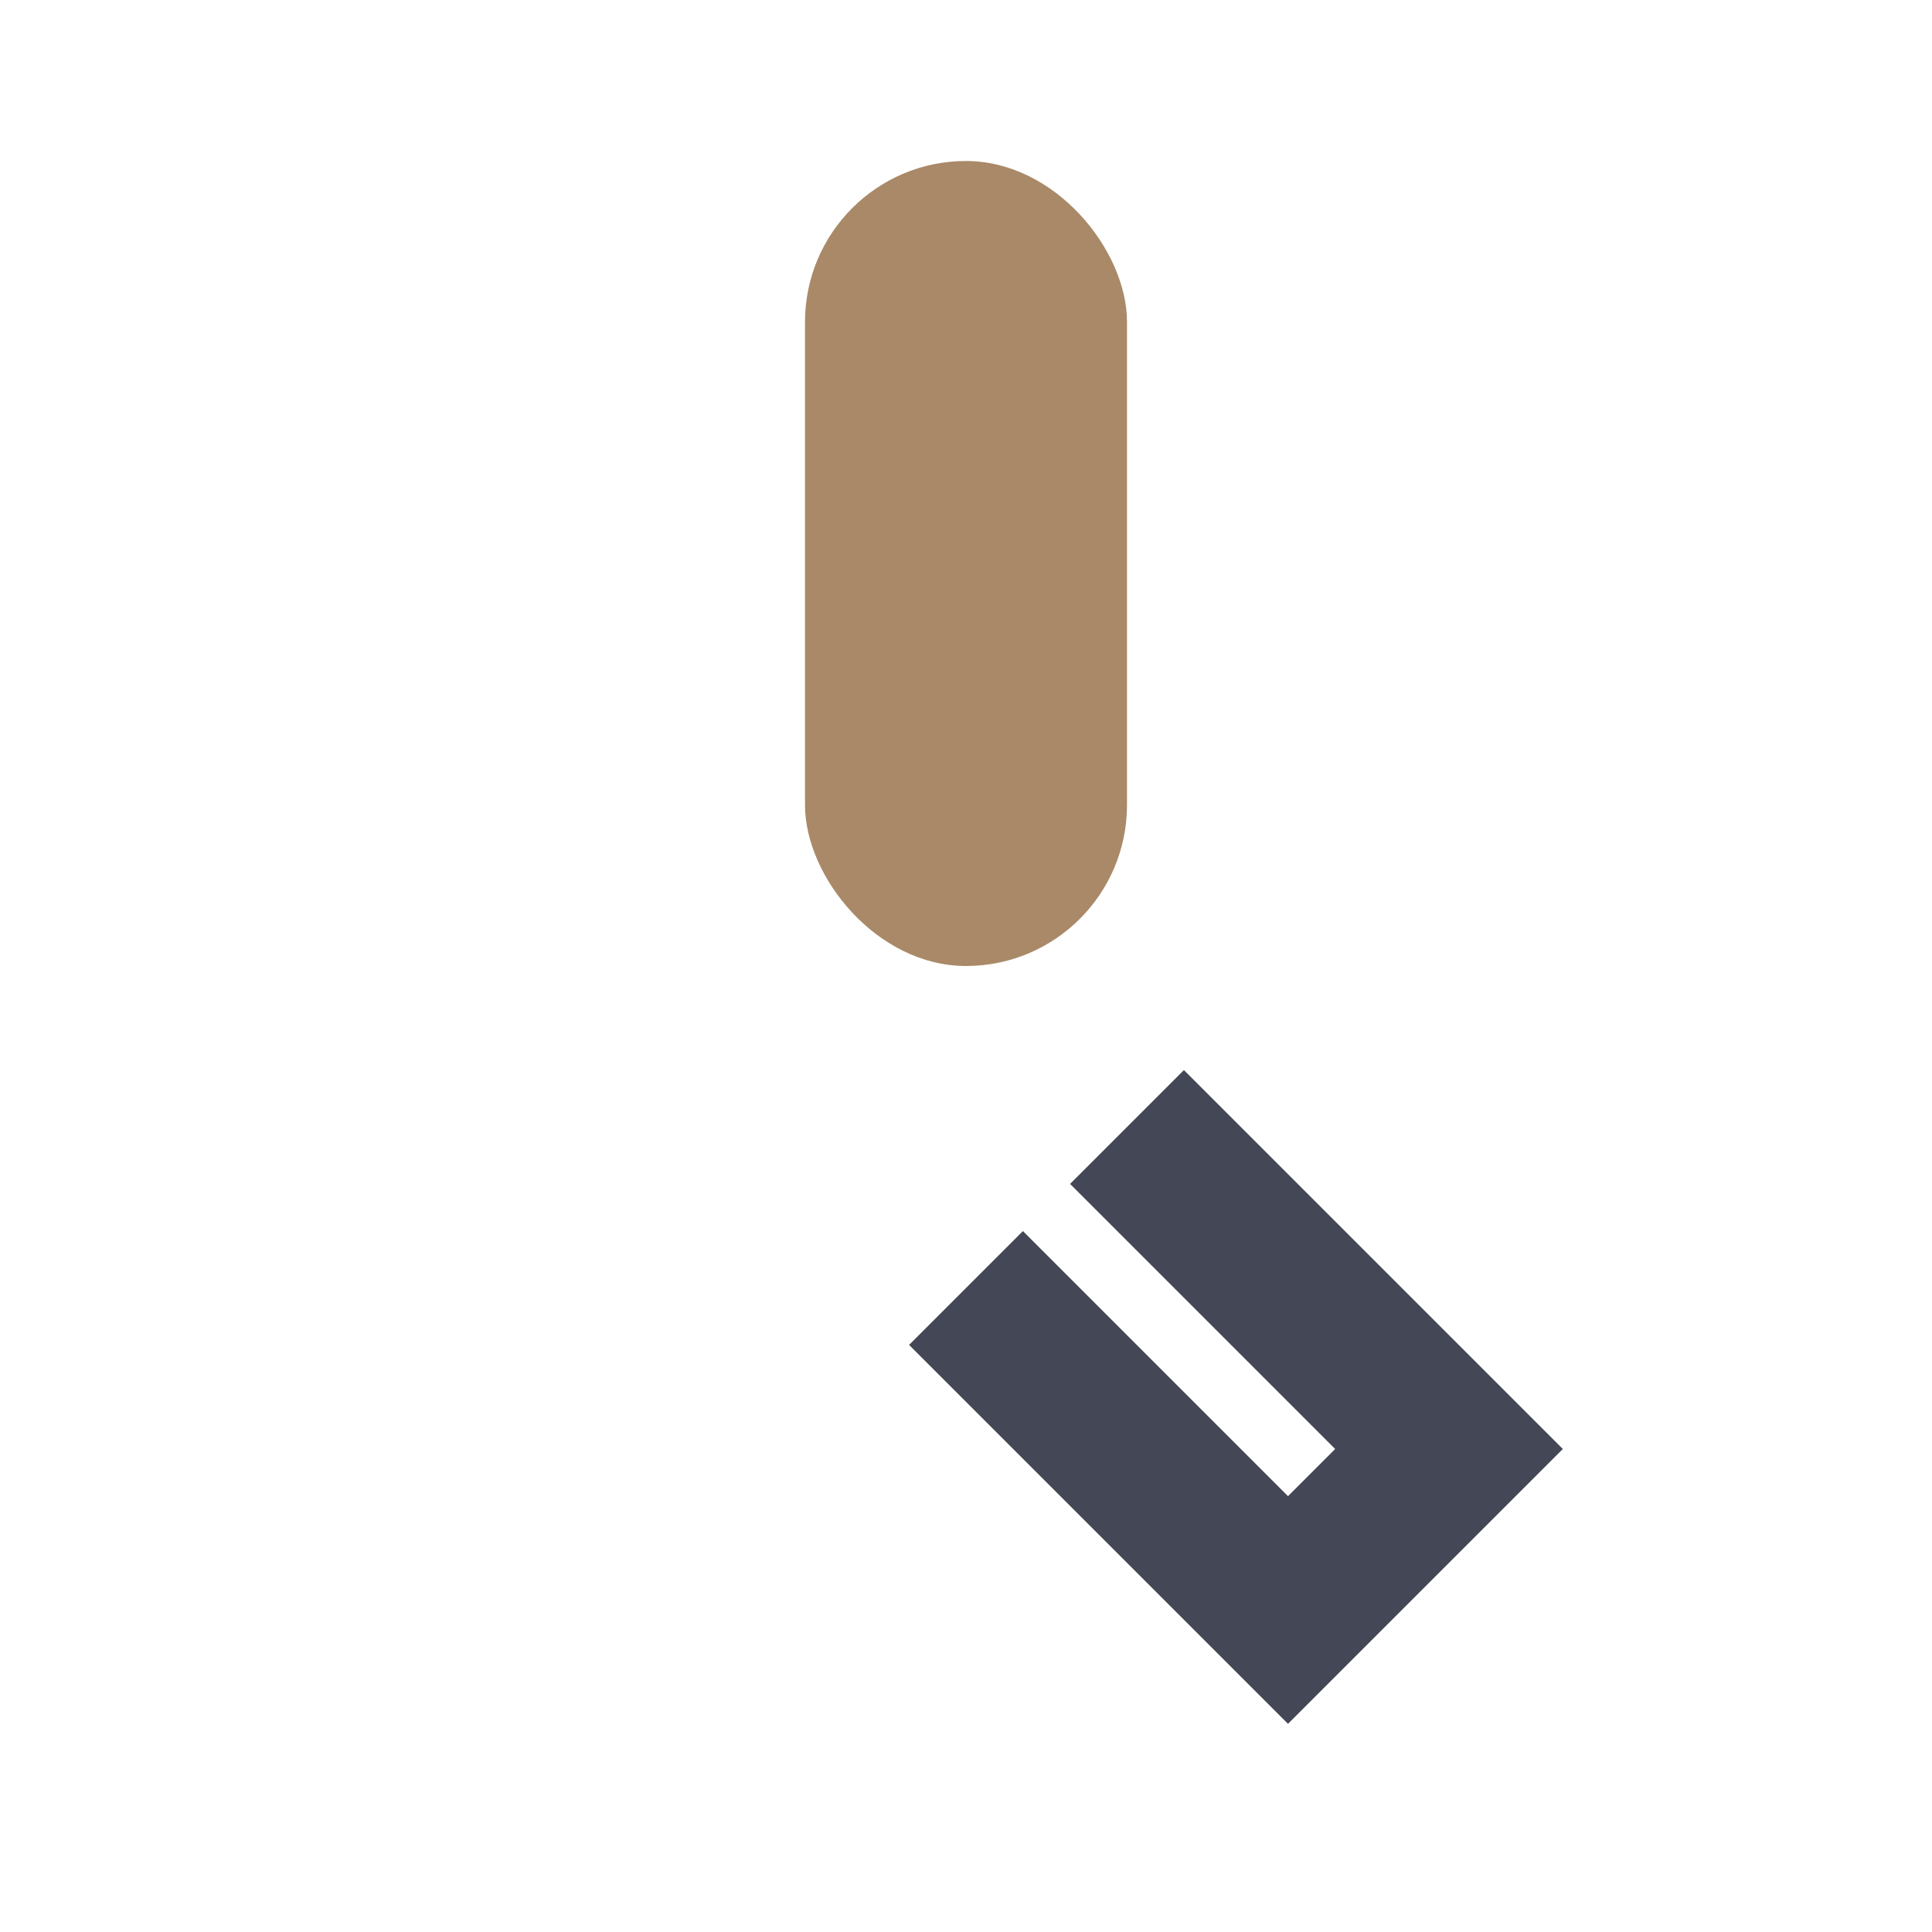 <?xml version="1.0" encoding="UTF-8"?>
<svg xmlns="http://www.w3.org/2000/svg" viewBox="0 0 24 24" width="32" height="32"><rect x="10" y="2" width="4" height="10" rx="2" fill="#A98968"/><path d="M14 14l4 4-2 2-4-4" stroke="#444755" stroke-width="2" fill="none"/></svg>